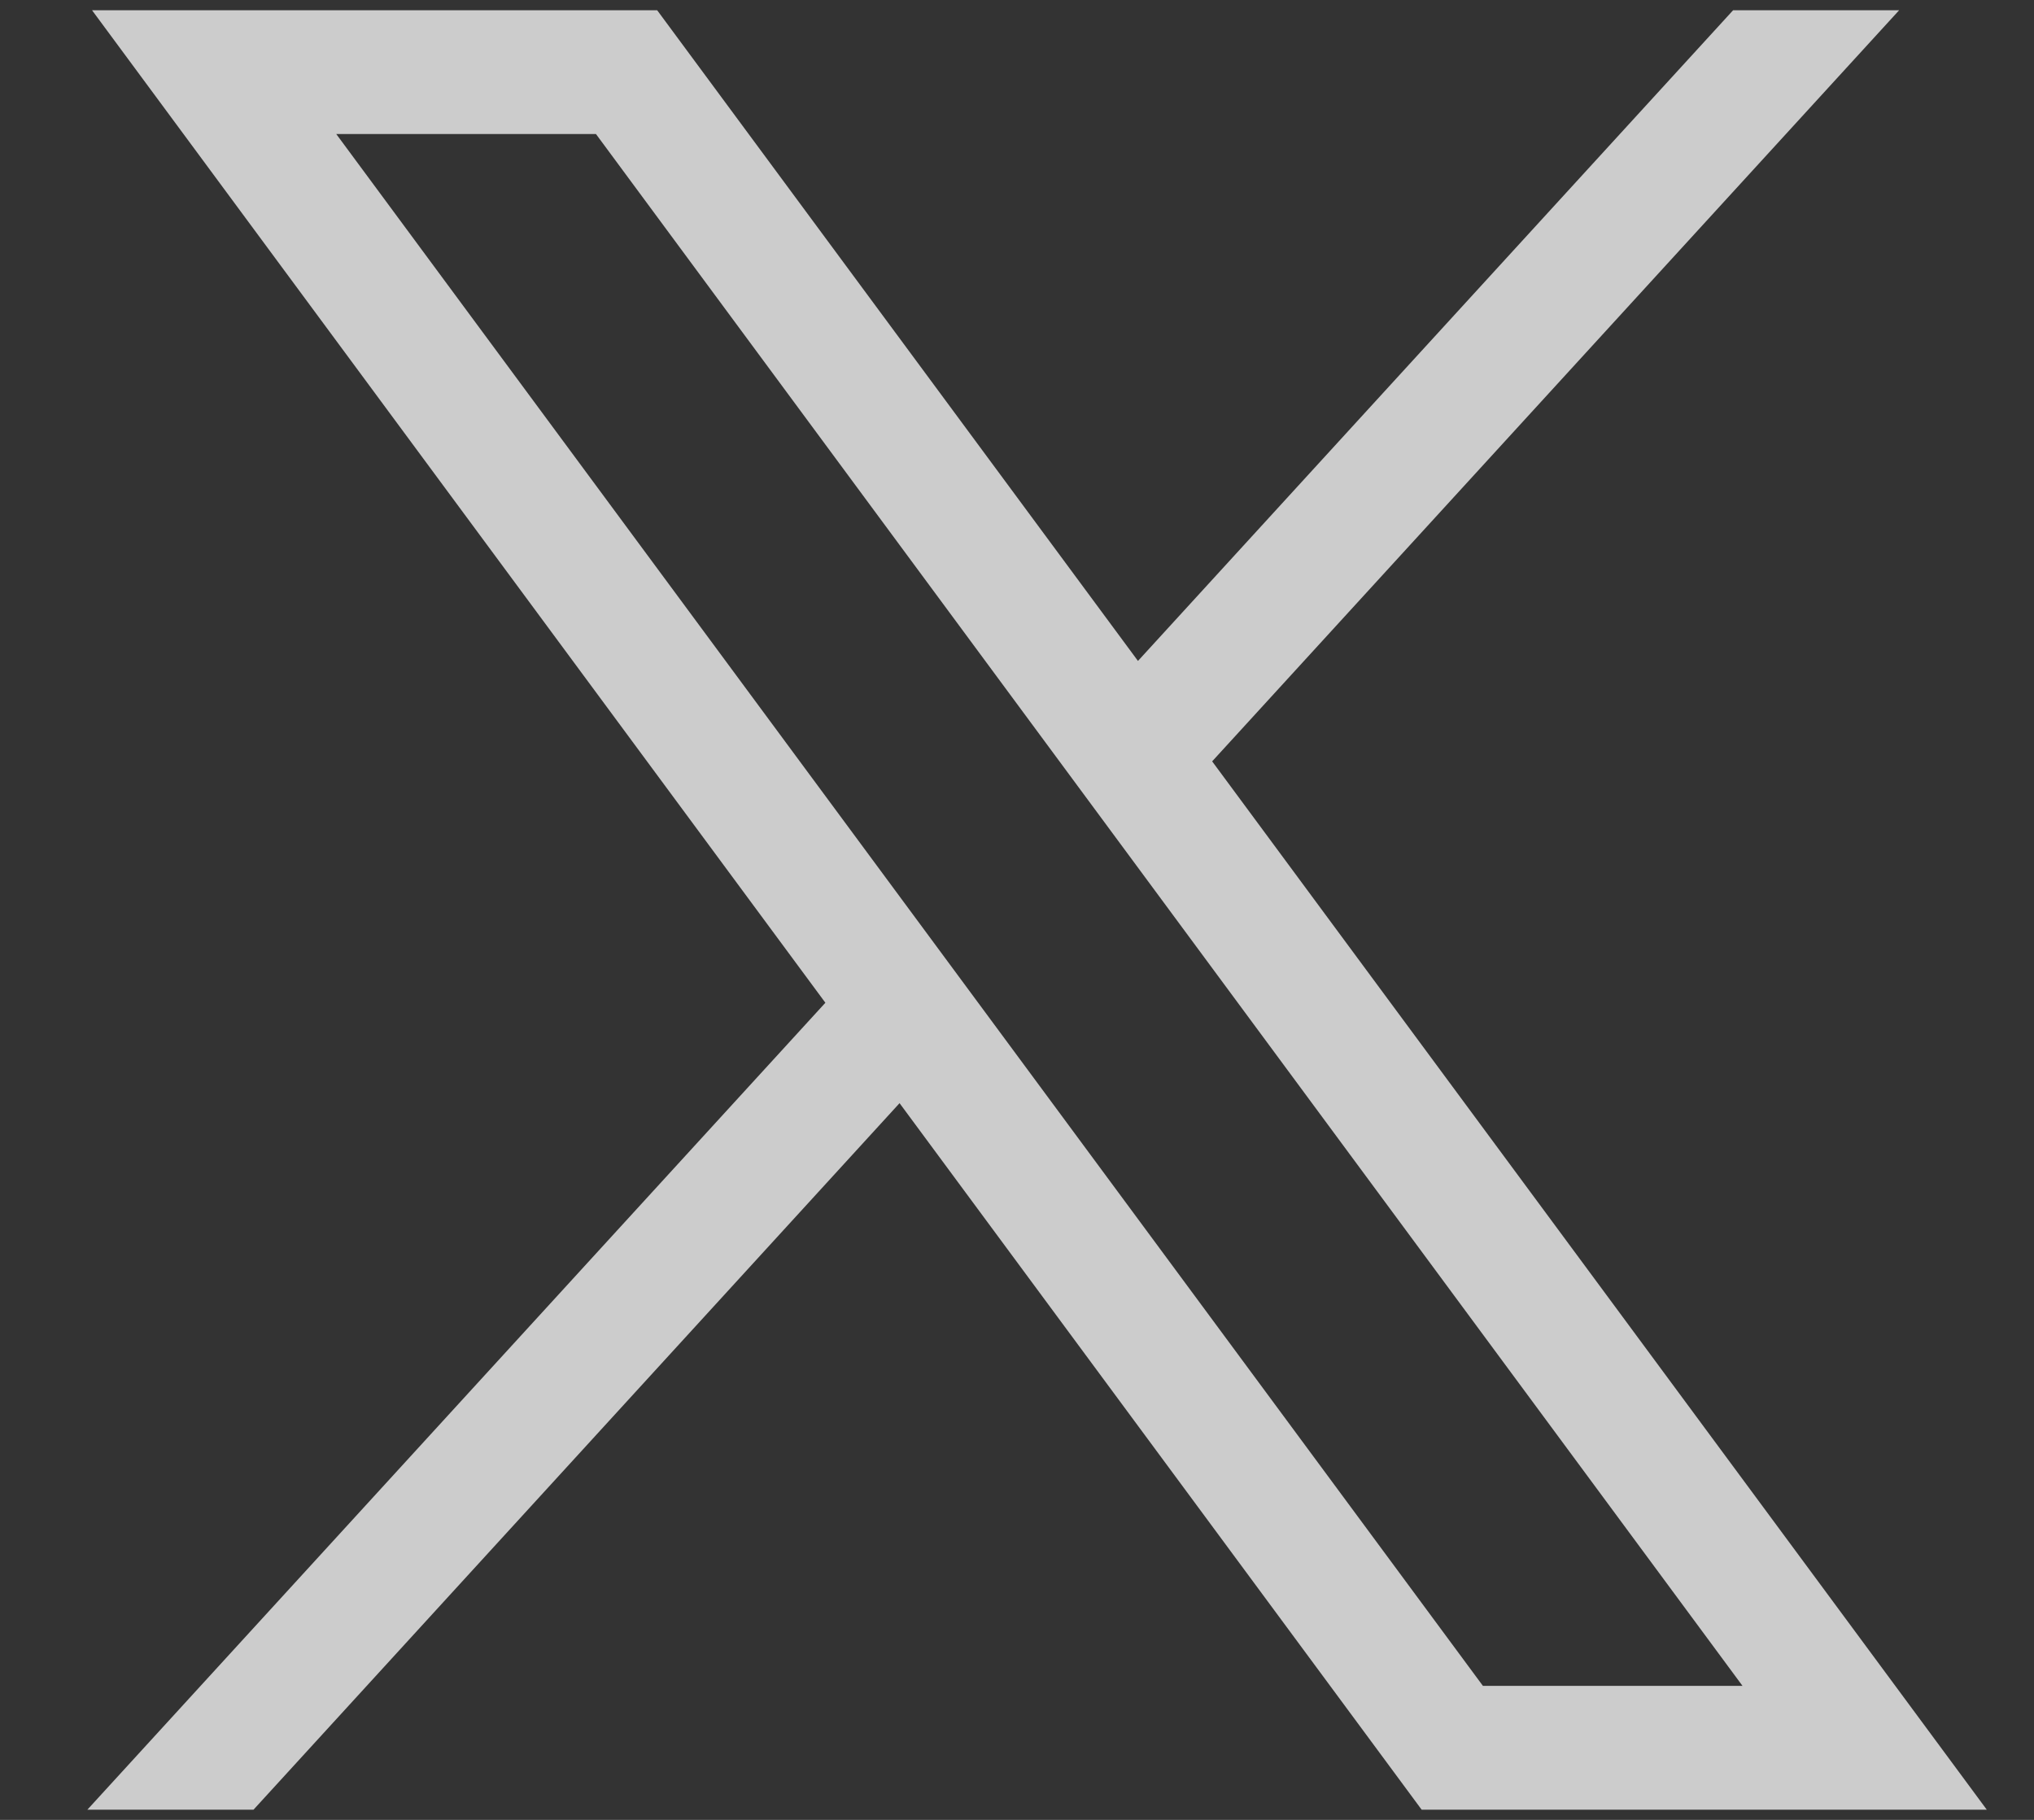 <svg width="19" height="17" viewBox="0 0 19 17" fill="none" xmlns="http://www.w3.org/2000/svg">
<rect x="0" y="0" width="19" height="17" fill="#333333" stroke="none"/>
<path d="M0.86 0.096L7.71 9.367L0.816 16.905H2.368L8.403 10.305L13.28 16.905H18.559L11.323 7.112L17.74 0.096H16.189L10.63 6.174L6.139 0.096H0.86ZM3.141 1.252H5.567L16.277 15.748H13.852L3.141 1.252Z" fill="white" fill-opacity="0.75"/>
</svg>

